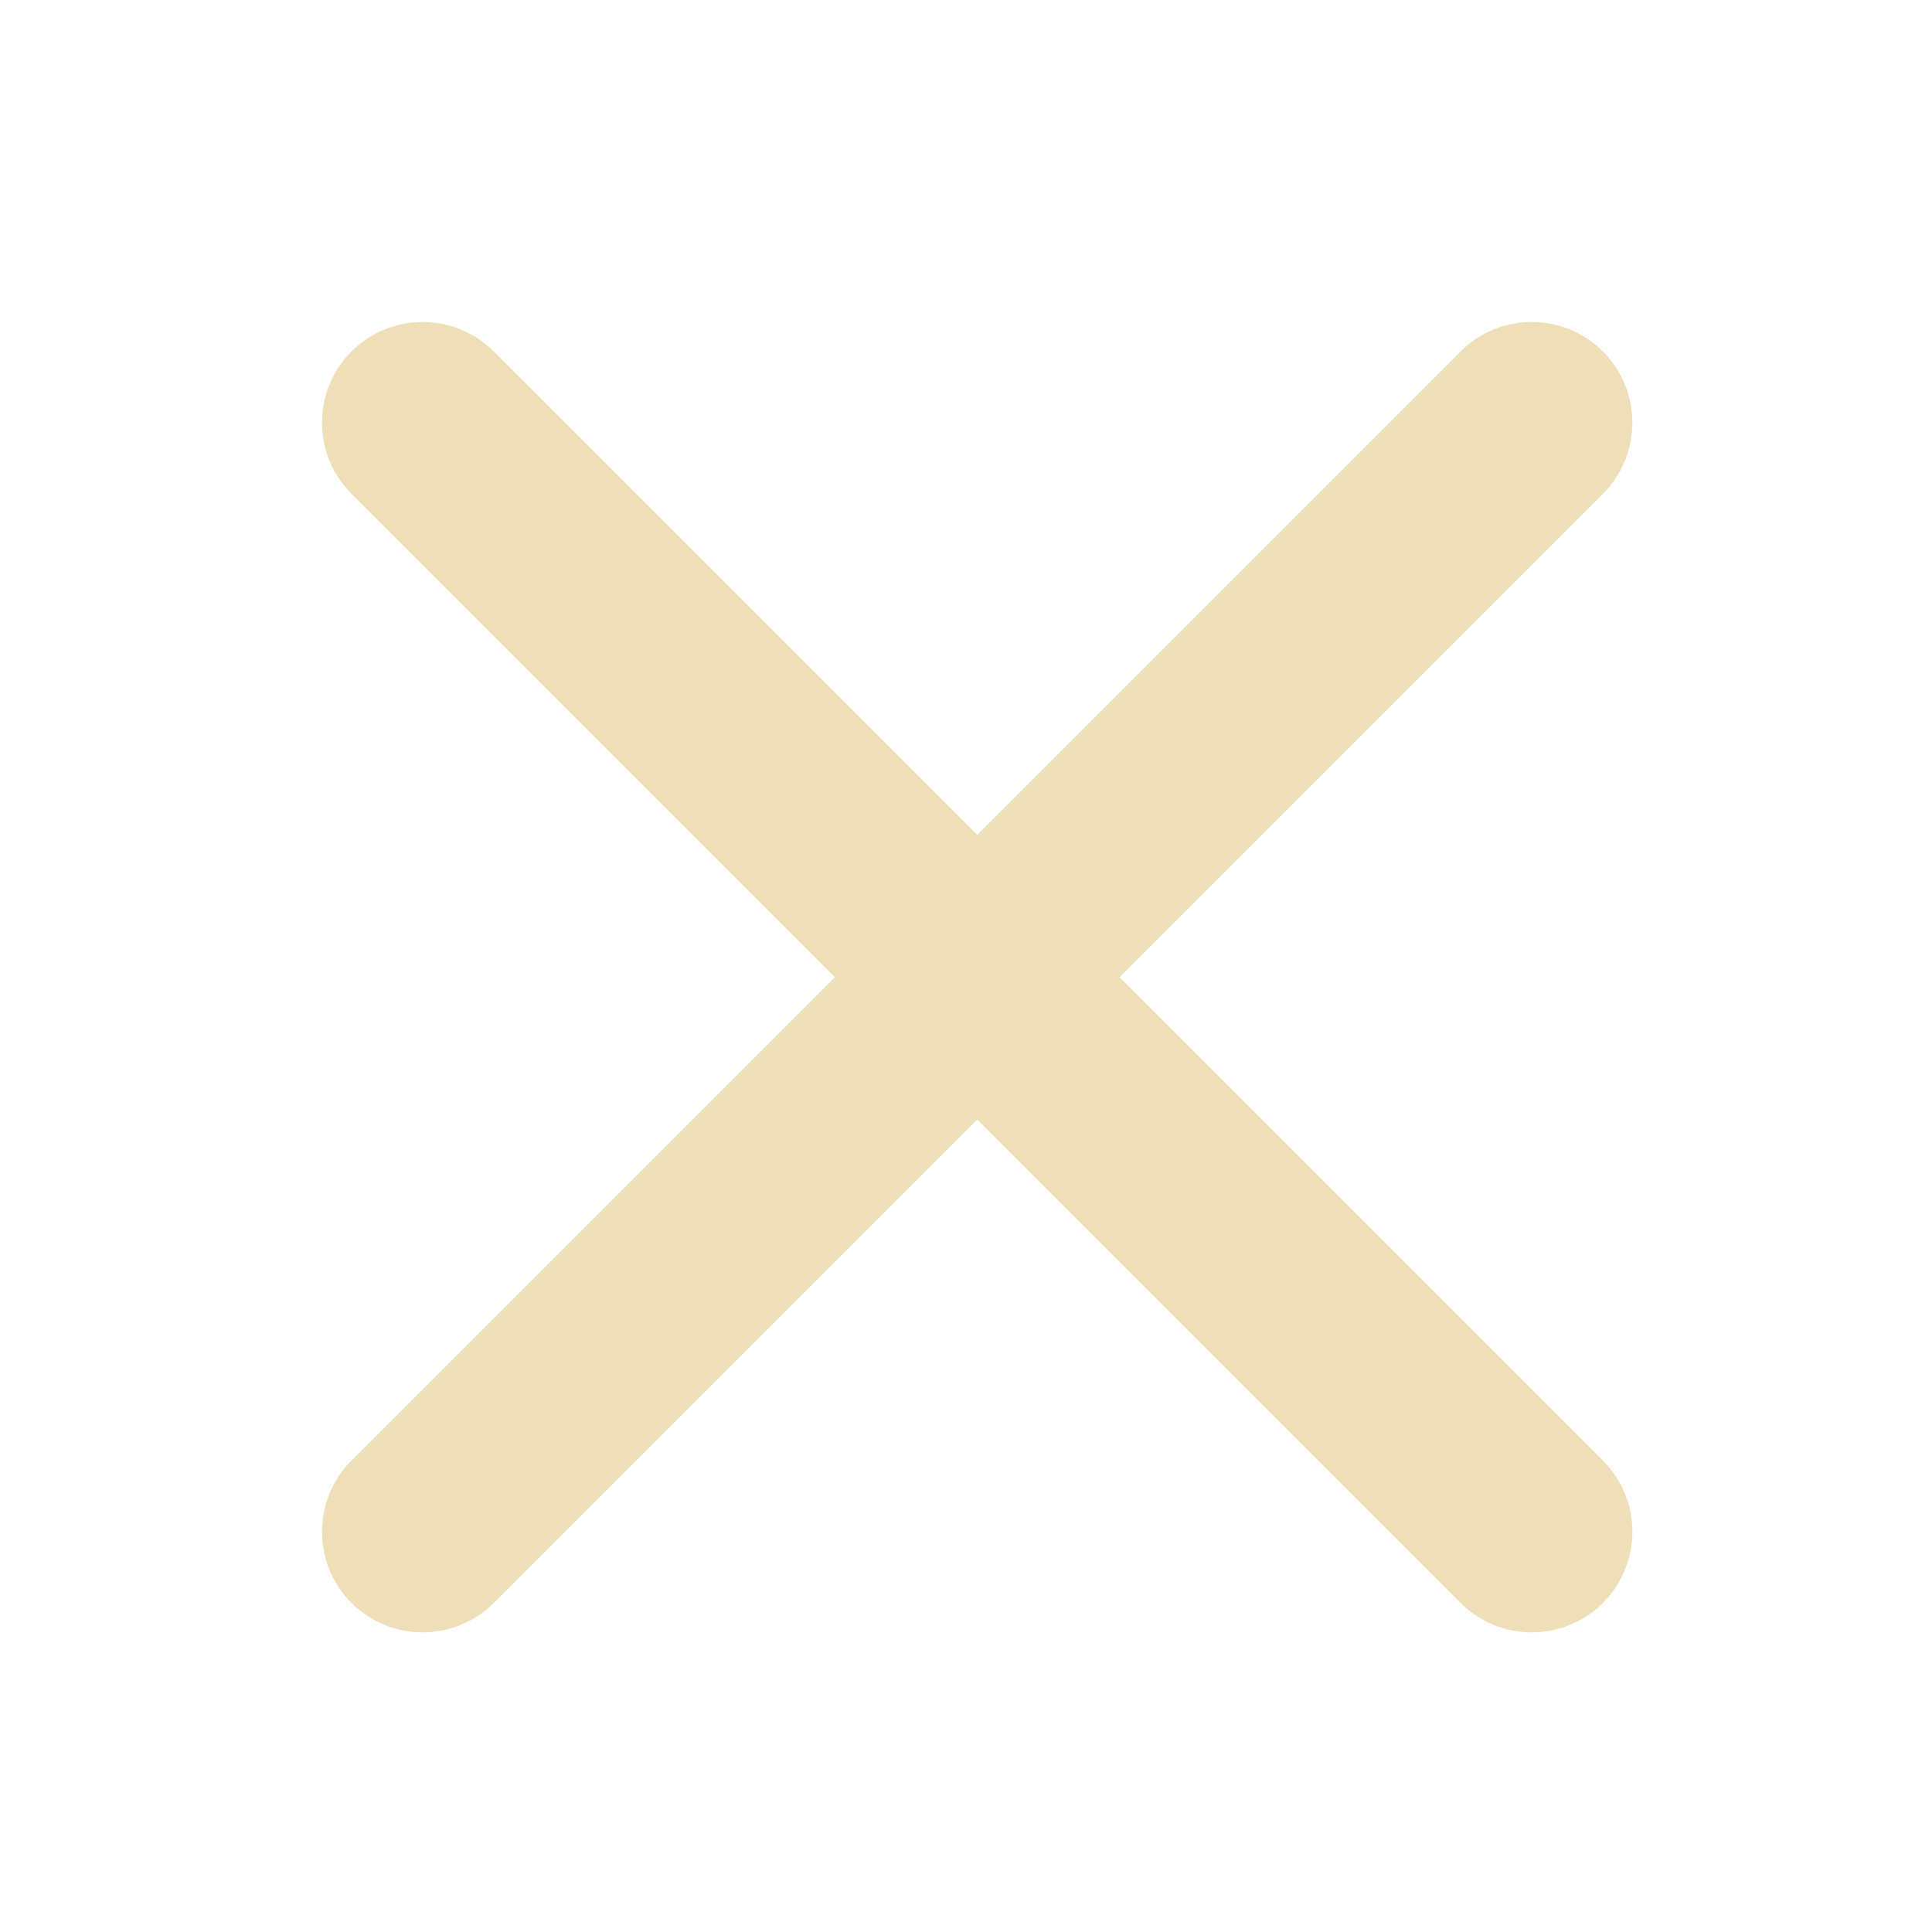 <svg xmlns="http://www.w3.org/2000/svg" width="24" height="24" viewBox="0 0 24 24" fill="none">
	<path fill-rule="evenodd" clip-rule="evenodd" d="M6.134 4.366C5.646 3.878 4.854 3.878 4.366 4.366C3.878 4.854 3.878 5.646 4.366 6.134L10.371 12.139L4.366 18.144C3.878 18.633 3.878 19.424 4.366 19.912C4.854 20.4 5.646 20.4 6.134 19.912L12.139 13.907L18.144 19.912C18.633 20.4 19.424 20.4 19.912 19.912C20.4 19.424 20.4 18.633 19.912 18.144L13.907 12.139L19.912 6.134C20.4 5.646 20.4 4.854 19.912 4.366C19.424 3.878 18.633 3.878 18.144 4.366L12.139 10.371L6.134 4.366Z" fill="#EFDFB9"/>
</svg>